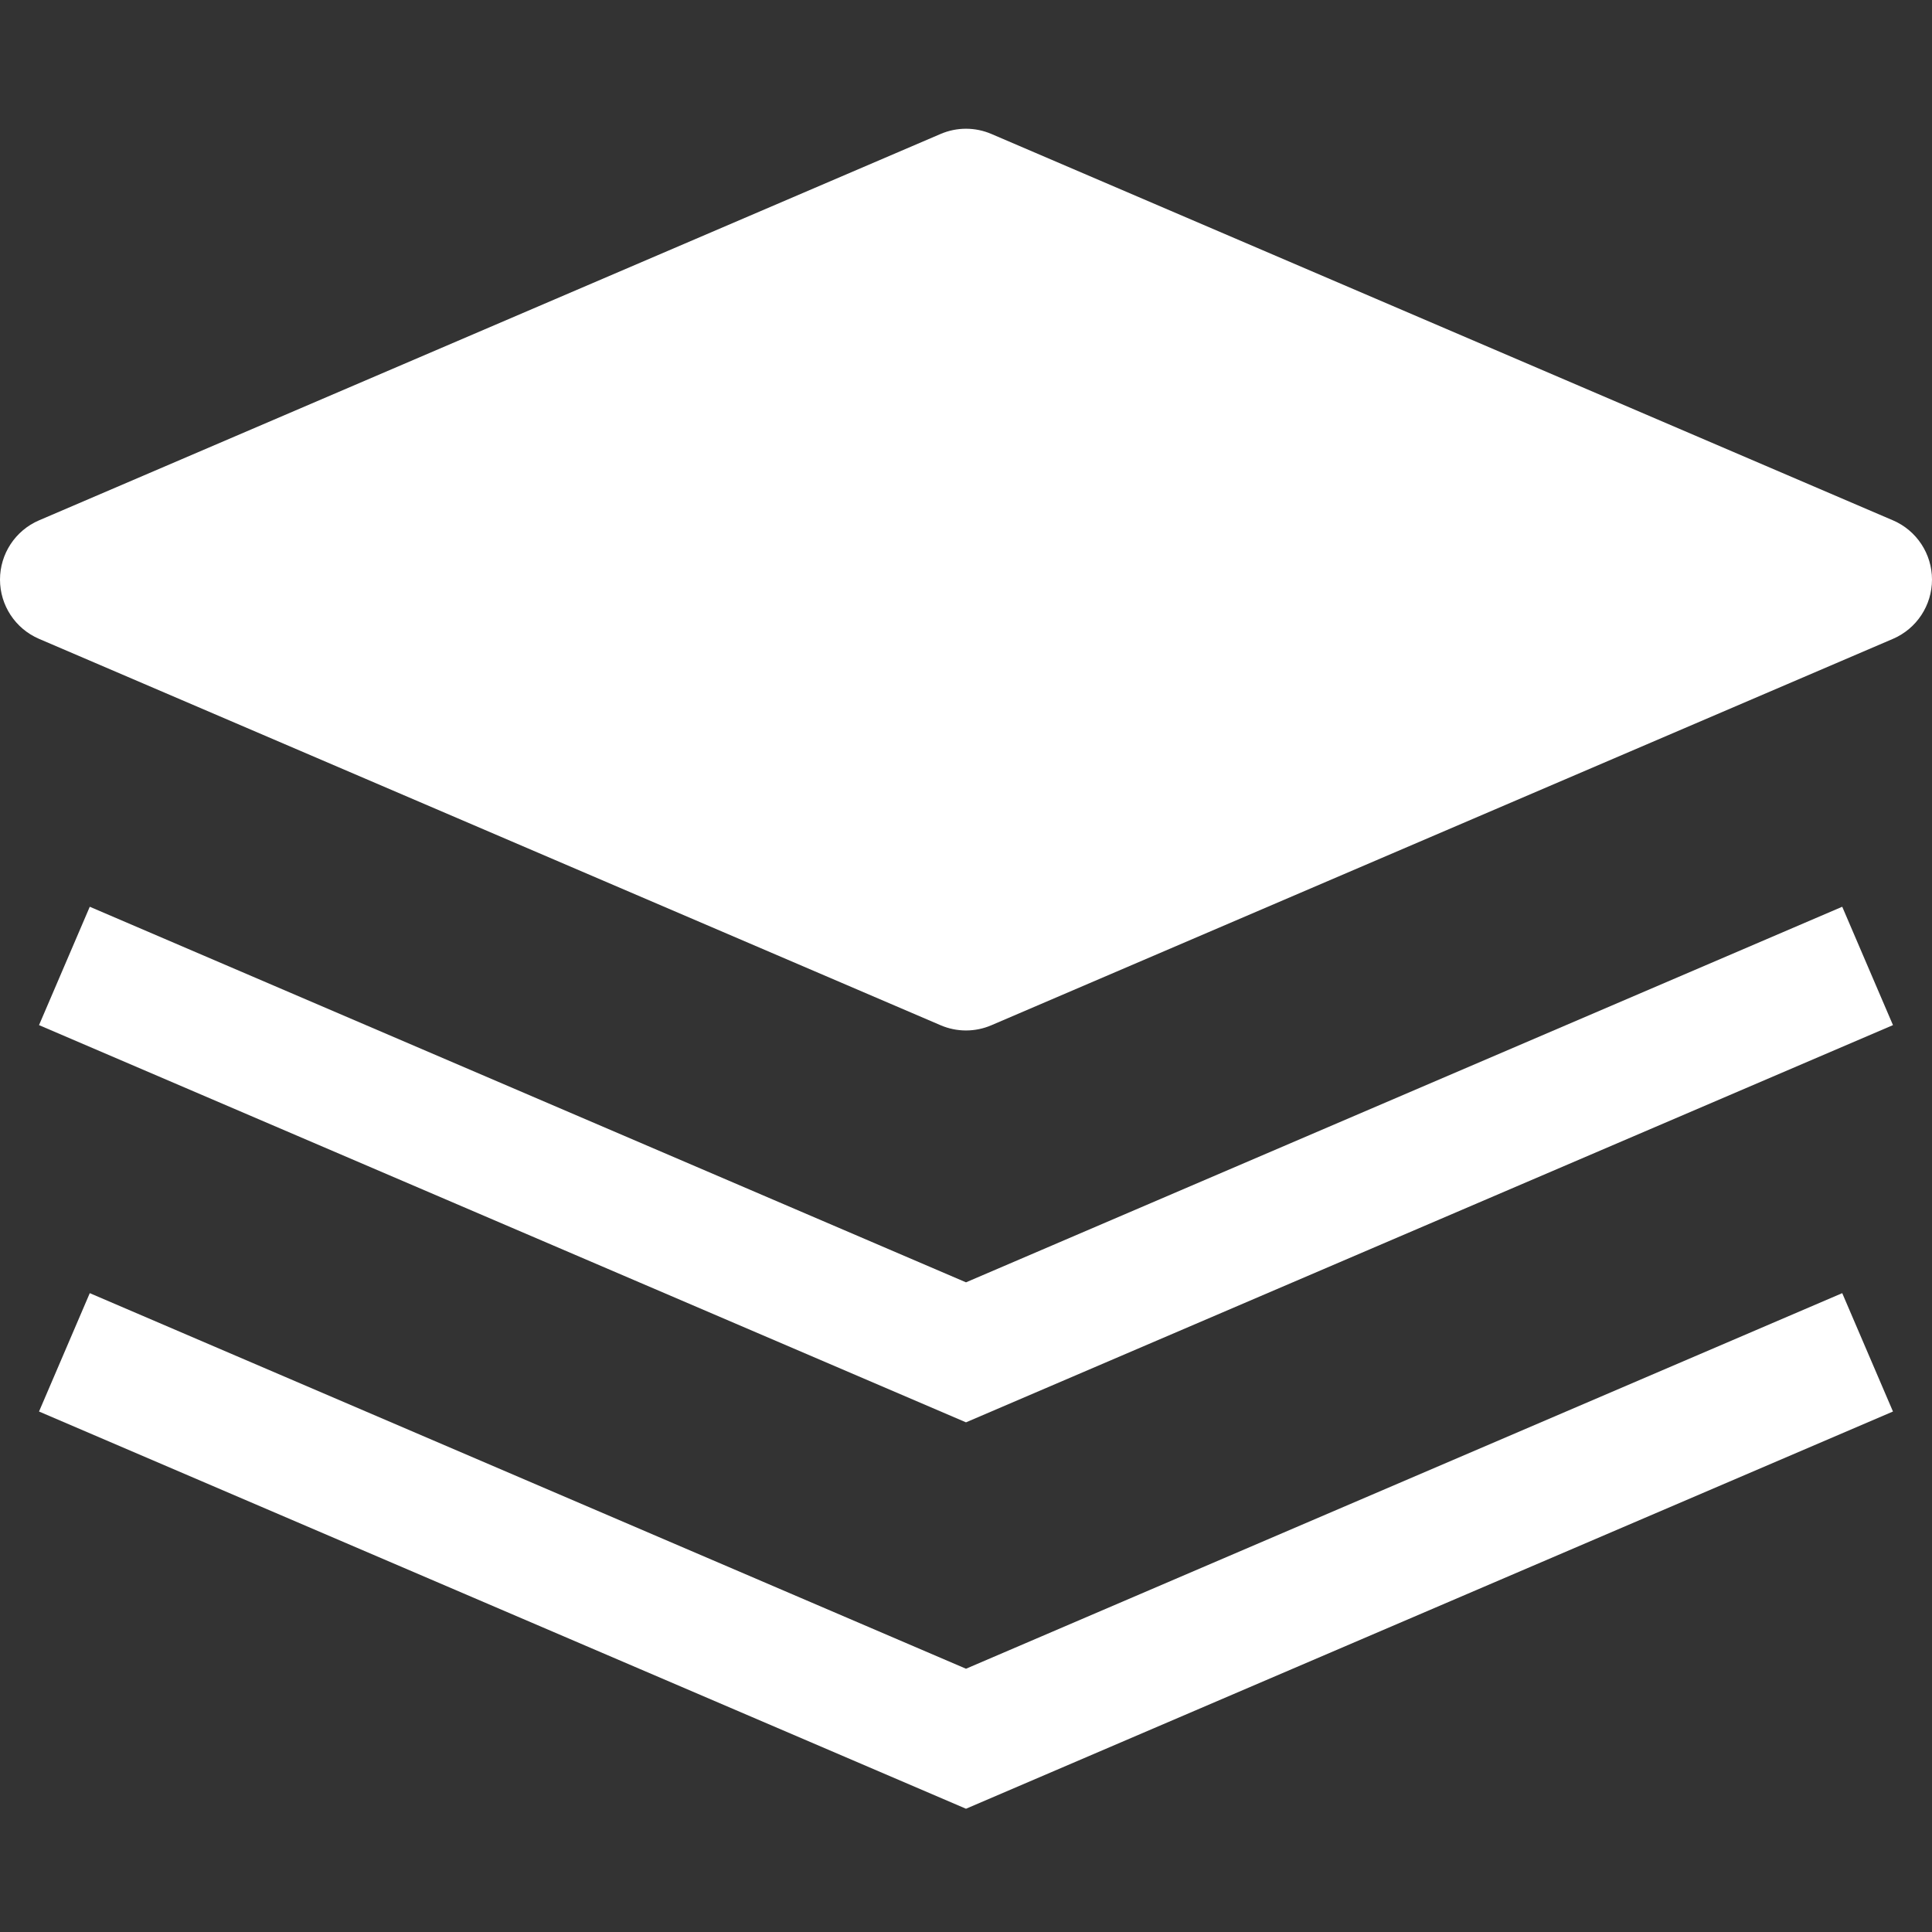 <svg fill="none" height="15" viewBox="0 0 15 15" width="15" xmlns="http://www.w3.org/2000/svg"><rect x="0" y="0" width="15" height="15" fill="#333333" stroke="none"/><g fill="#fff"><path d="m7.697 1.04c-.126-.054-.268-.054-.394 0l-7 3c-.184.079-.303.26-.303.46s.119.381.303.46l7 3c.126.054.268.054.394 0l7-3c.184-.079.303-.26.303-.46s-.119-.381-.303-.46z"/><path d="m7.5 9.956-6.803-2.916-.394.919 7.197 3.084 7.197-3.084-.394-.919z"/><path d="m.697 10.04-.394.919 7.197 3.084 7.197-3.084-.394-.919-6.803 2.916z"/></g></svg>
